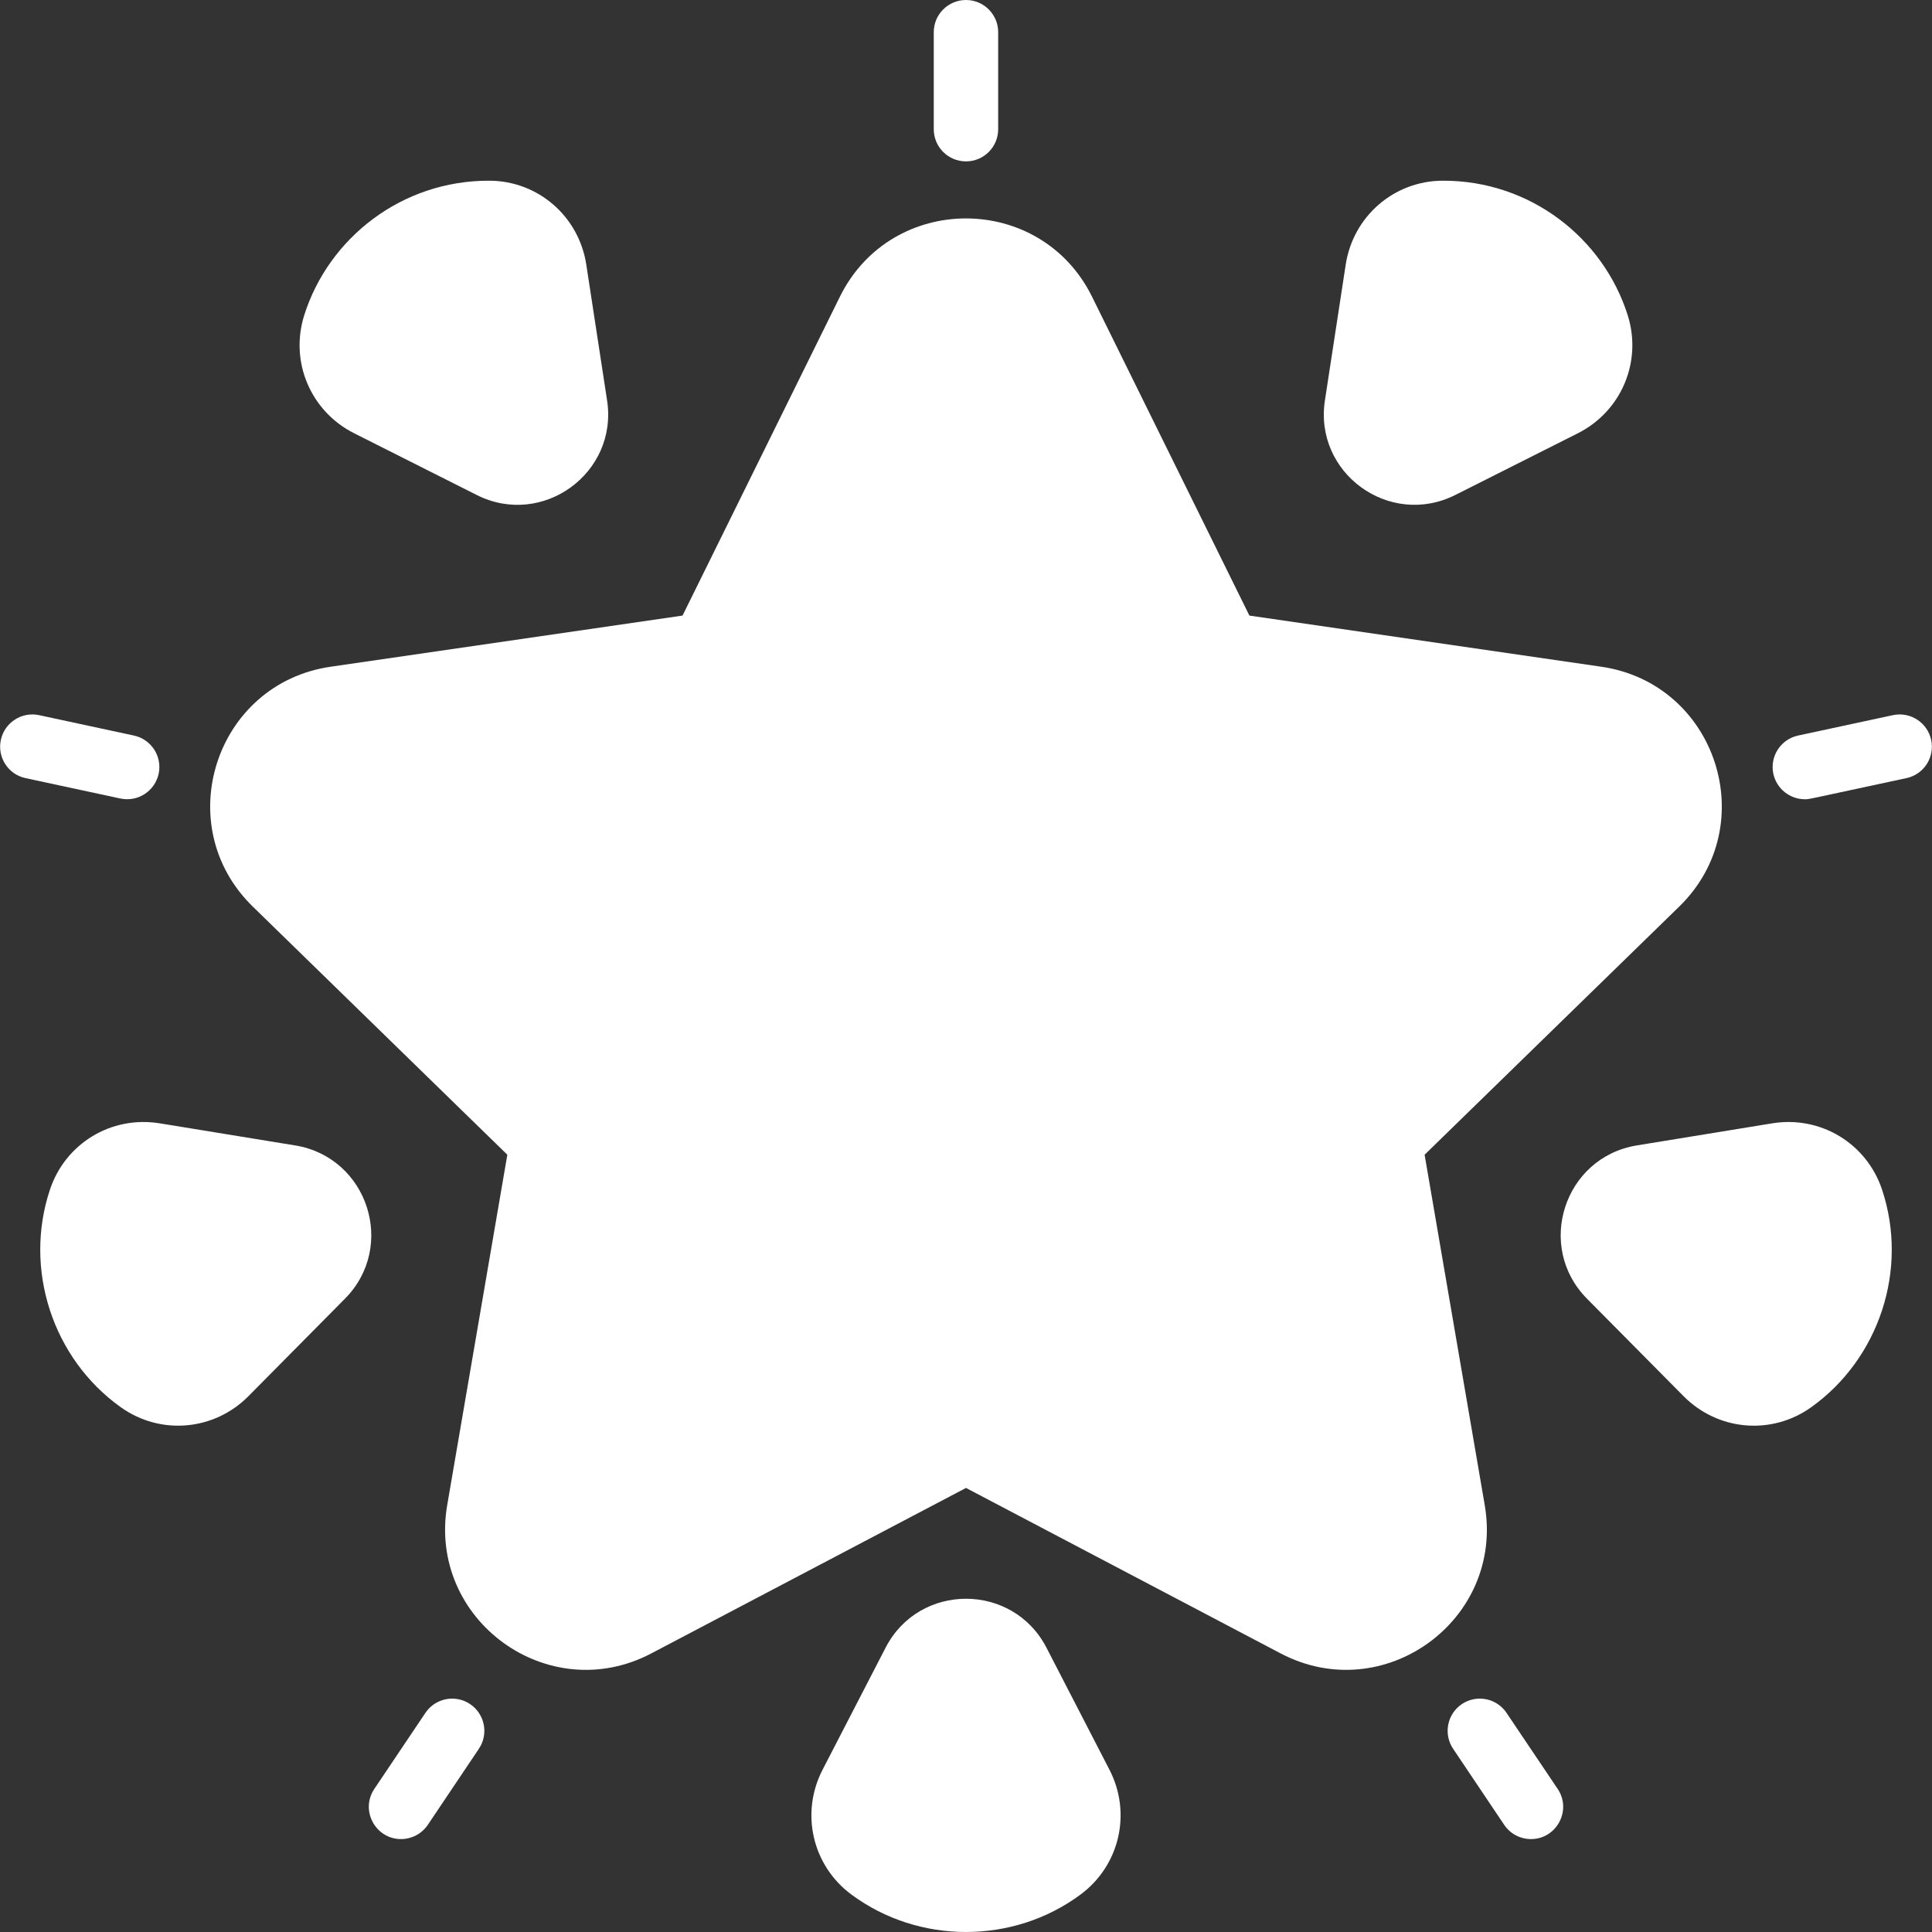 <svg width="32" height="32" viewBox="0 0 32 32" fill="none" xmlns="http://www.w3.org/2000/svg">
<rect x="0" y="0" width="32" height="32" fill="#333333" stroke="none"/>
<g clip-path="url(#clip0_337_8249)">
<path d="M21.945 6.631L22.289 4.384C22.411 3.585 23.087 2.996 23.894 2.993C25.348 2.987 26.557 3.946 26.96 5.221C27.203 5.991 26.855 6.813 26.133 7.177L24.103 8.199C23.009 8.746 21.759 7.832 21.945 6.631Z" fill="white"/>
<path d="M21.212 27.386L16 24.645L10.787 27.386C9.078 28.284 7.082 26.83 7.407 24.93L8.403 19.126L4.187 15.016C2.805 13.669 3.567 11.321 5.477 11.043L11.305 10.196L13.911 4.915C14.765 3.185 17.234 3.186 18.088 4.915L20.694 10.196L26.522 11.043C28.432 11.321 29.195 13.669 27.813 15.016L23.596 19.126L24.592 24.93C24.918 26.833 22.92 28.283 21.212 27.386Z" fill="white"/>
<path d="M7.932 28.965L7.086 30.225C6.982 30.378 6.814 30.461 6.642 30.461C6.221 30.461 5.961 29.987 6.2 29.63L7.046 28.371C7.21 28.126 7.542 28.061 7.786 28.225C8.031 28.39 8.096 28.721 7.932 28.965Z" fill="white"/>
<path d="M15.466 2.14V0.533C15.466 0.239 15.705 0 16 0C16.294 0 16.533 0.239 16.533 0.533V2.14C16.533 2.435 16.294 2.673 16 2.673C15.705 2.673 15.466 2.435 15.466 2.14Z" fill="white"/>
<path d="M5.039 5.221C5.442 3.945 6.652 2.987 8.107 2.993C8.914 2.996 9.589 3.585 9.711 4.384L10.055 6.631C10.241 7.834 8.986 8.747 7.897 8.199L5.867 7.177C5.144 6.813 4.796 5.991 5.039 5.221Z" fill="white"/>
<path d="M31.172 19.702C31.616 21.032 31.119 22.508 30.001 23.307C29.341 23.779 28.453 23.698 27.885 23.125L26.285 21.51C25.428 20.644 25.907 19.17 27.109 18.972L29.353 18.606C30.151 18.475 30.916 18.936 31.172 19.702Z" fill="white"/>
<path d="M25.8 29.63C26.039 29.986 25.78 30.461 25.358 30.461C25.186 30.461 25.017 30.378 24.914 30.225L24.068 28.965C23.904 28.721 23.969 28.39 24.213 28.225C24.457 28.061 24.79 28.126 24.953 28.371L25.8 29.63Z" fill="white"/>
<path d="M1.994 13.226L0.423 12.888C0.135 12.827 -0.048 12.543 0.014 12.255C0.076 11.967 0.36 11.784 0.647 11.845L2.218 12.183C2.506 12.245 2.689 12.528 2.628 12.816C2.567 13.097 2.291 13.288 1.994 13.226Z" fill="white"/>
<path d="M5.714 21.51L4.115 23.125C3.548 23.697 2.659 23.779 1.999 23.307C0.87 22.501 0.388 21.018 0.828 19.702C1.08 18.947 1.834 18.474 2.647 18.606L4.89 18.972C6.092 19.169 6.572 20.644 5.714 21.51Z" fill="white"/>
<path d="M18.376 29.312C18.747 30.031 18.545 30.901 17.895 31.381C16.781 32.206 15.221 32.206 14.105 31.382C13.455 30.902 13.253 30.032 13.624 29.313L14.667 27.293C15.224 26.209 16.776 26.21 17.334 27.293L18.376 29.312Z" fill="white"/>
<path d="M31.577 12.888C29.875 13.252 29.974 13.238 29.893 13.238C29.648 13.238 29.426 13.066 29.372 12.816C29.311 12.528 29.494 12.245 29.782 12.183L31.353 11.845C31.641 11.784 31.924 11.967 31.986 12.255C32.048 12.543 31.865 12.827 31.577 12.888Z" fill="white"/>
</g>
<defs>
<clipPath id="clip0_337_8249">
<rect width="32" height="32" fill="white"/>
</clipPath>
</defs>
</svg>
